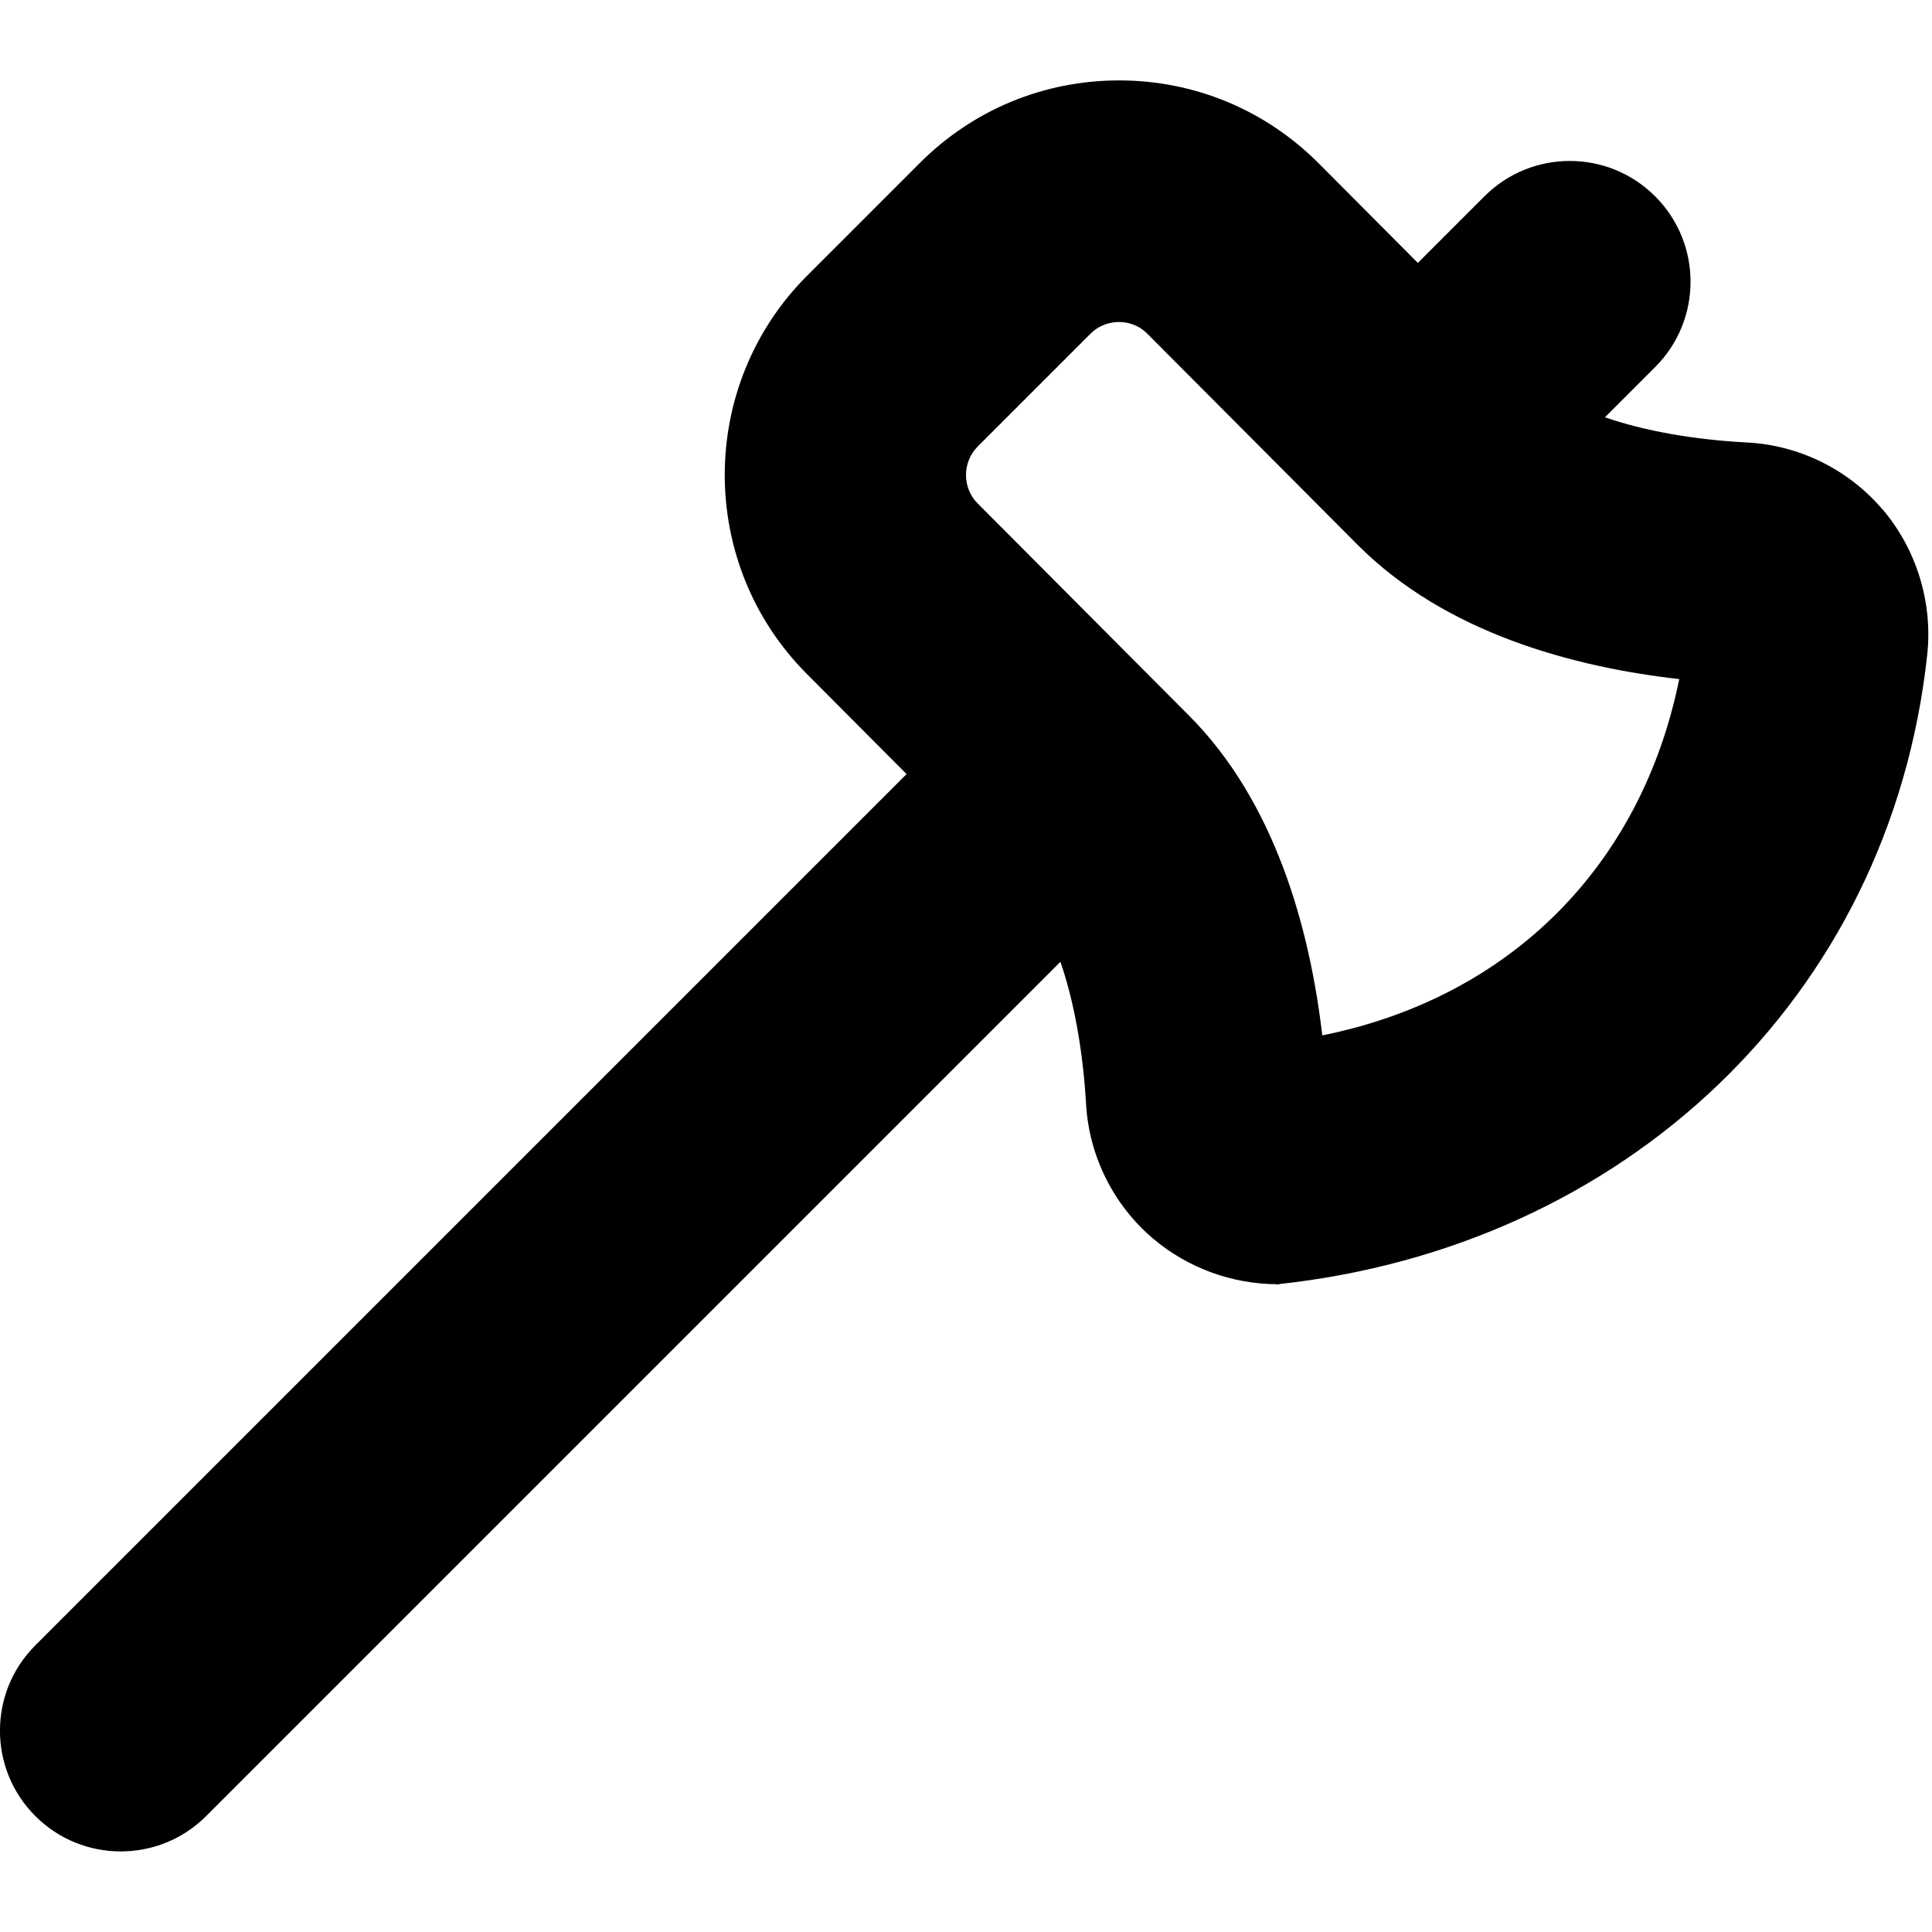 <?xml version="1.0" encoding="UTF-8"?>
<svg xmlns="http://www.w3.org/2000/svg" id="Layer_1" data-name="Layer 1" viewBox="0 0 24 24">
  <path d="m23.383,6.326c-.42-.493-1.031-.795-1.676-.829-.674-.035-1.281-.145-1.77-.313l.624-.624c.586-.585.586-1.536,0-2.121-.586-.586-1.535-.586-2.121,0l-.827.827-1.232-1.237c-.661-.663-1.54-1.029-2.476-1.03h-.003c-.935,0-1.814.364-2.475,1.025l-1.401,1.401c-1.362,1.362-1.364,3.581-.005,4.945l1.241,1.246L.439,20.439c-.586.585-.586,1.536,0,2.121.293.293.677.439,1.061.439s.768-.146,1.061-.439l10.612-10.612c.168.489.28,1.098.319,1.774.038.642.341,1.249.833,1.665.432.366.985.566,1.549.566,4.285-.458,7.604-3.536,8.067-7.822.069-.651-.134-1.31-.558-1.807Zm-6.957,6.537c-.155-1.324-.583-2.901-1.661-3.979l-2.62-2.63c-.194-.195-.193-.512,0-.707l1.401-1.401c.127-.127.276-.146.354-.146h0c.078,0,.227.019.354.147l2.616,2.626c1.089,1.089,2.667,1.513,3.99,1.663-.471,2.325-2.108,3.959-4.435,4.426Zm-.553,3.091c.084,0-.084.009,0,0h0Z"/>
</svg>
